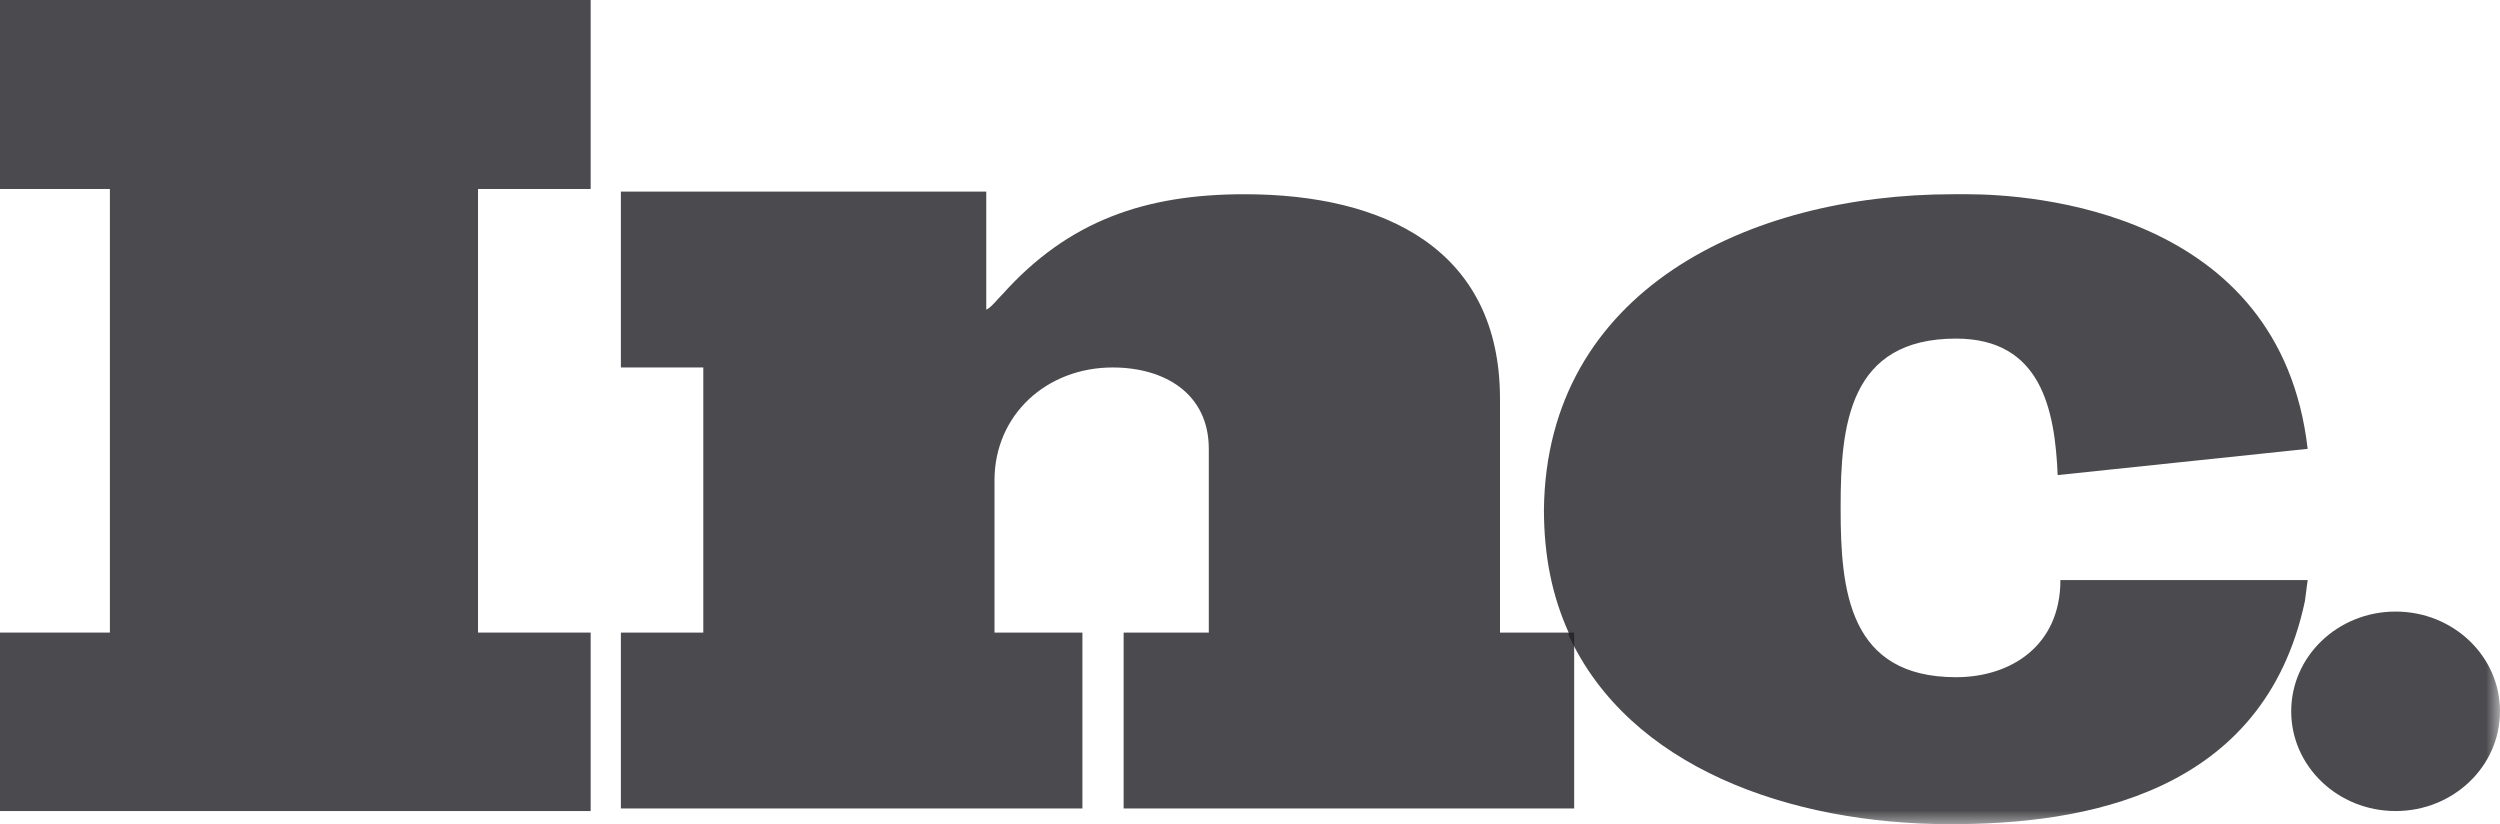 <svg width="91" height="30" viewBox="0 0 91 30" fill="none" xmlns="http://www.w3.org/2000/svg">
<g clip-path="url(#clip0_6332_16302)">
<path d="M0 0V6.879H4V23.026H0V29.522H21.5V23.026H17.4V6.879H21.5V0H0Z" fill="#1F1F24" fill-opacity="0.8"/>
<mask id="mask0_6332_16302" style="mask-type:alpha" maskUnits="userSpaceOnUse" x="0" y="0" width="91" height="31">
<path d="M91 0H0V30.096H91V0Z" fill="white"/>
</mask>
<g mask="url(#mask0_6332_16302)">
<path d="M22.6 6.975V13.376H25.6V23.026H22.6V29.427H39.4V23.026H36.2V17.484C36.2 15.096 38.1 13.376 40.5 13.376C42.4 13.376 44 14.331 44 16.338V23.026H40.9V29.427H57.3V23.121V23.026H54.6V14.522C54.6 9.077 50.4 7.07 45.3 7.07C41.7 7.07 38.9 8.026 36.5 10.701C36.3 10.892 36.1 11.178 35.9 11.274V6.975H22.6Z" fill="#1F1F24" fill-opacity="0.8"/>
</g>
<mask id="mask1_6332_16302" style="mask-type:alpha" maskUnits="userSpaceOnUse" x="0" y="0" width="91" height="31">
<path d="M91 0H0V30.096H91V0Z" fill="white"/>
</mask>
<g mask="url(#mask1_6332_16302)">
<path d="M71.099 7.07C63.599 7.07 56.299 10.605 56.199 18.535C56.199 20.255 56.499 21.688 57.099 23.026V23.121C59.299 27.898 65.099 30 70.999 30C75.799 30 82.399 28.949 83.899 21.879L83.999 21.115H75.299H74.999C74.999 23.503 73.199 24.65 71.199 24.65C67.299 24.65 66.999 21.497 66.999 18.535V18.44C66.999 15.478 67.299 12.325 71.199 12.325C74.299 12.325 74.799 14.905 74.899 17.293L83.999 16.338C82.999 7.644 73.899 7.07 71.599 7.07C71.299 7.07 71.099 7.07 71.099 7.07Z" fill="#1F1F24" fill-opacity="0.8"/>
</g>
<mask id="mask2_6332_16302" style="mask-type:alpha" maskUnits="userSpaceOnUse" x="0" y="0" width="91" height="31">
<path d="M91 0H0V30.096H91V0Z" fill="white"/>
</mask>
<g mask="url(#mask2_6332_16302)">
<path d="M83.4 25.891C83.4 27.898 85.1 29.522 87.2 29.522C89.3 29.522 91 27.898 91 25.891C91 23.885 89.3 22.261 87.2 22.261C85.1 22.261 83.4 23.885 83.4 25.891Z" fill="#1F1F24" fill-opacity="0.8"/>
</g>
</g>
<defs>
<clipPath id="clip0_6332_16302">
<rect width="91" height="30" fill="white"/>
</clipPath>
</defs>
</svg>
